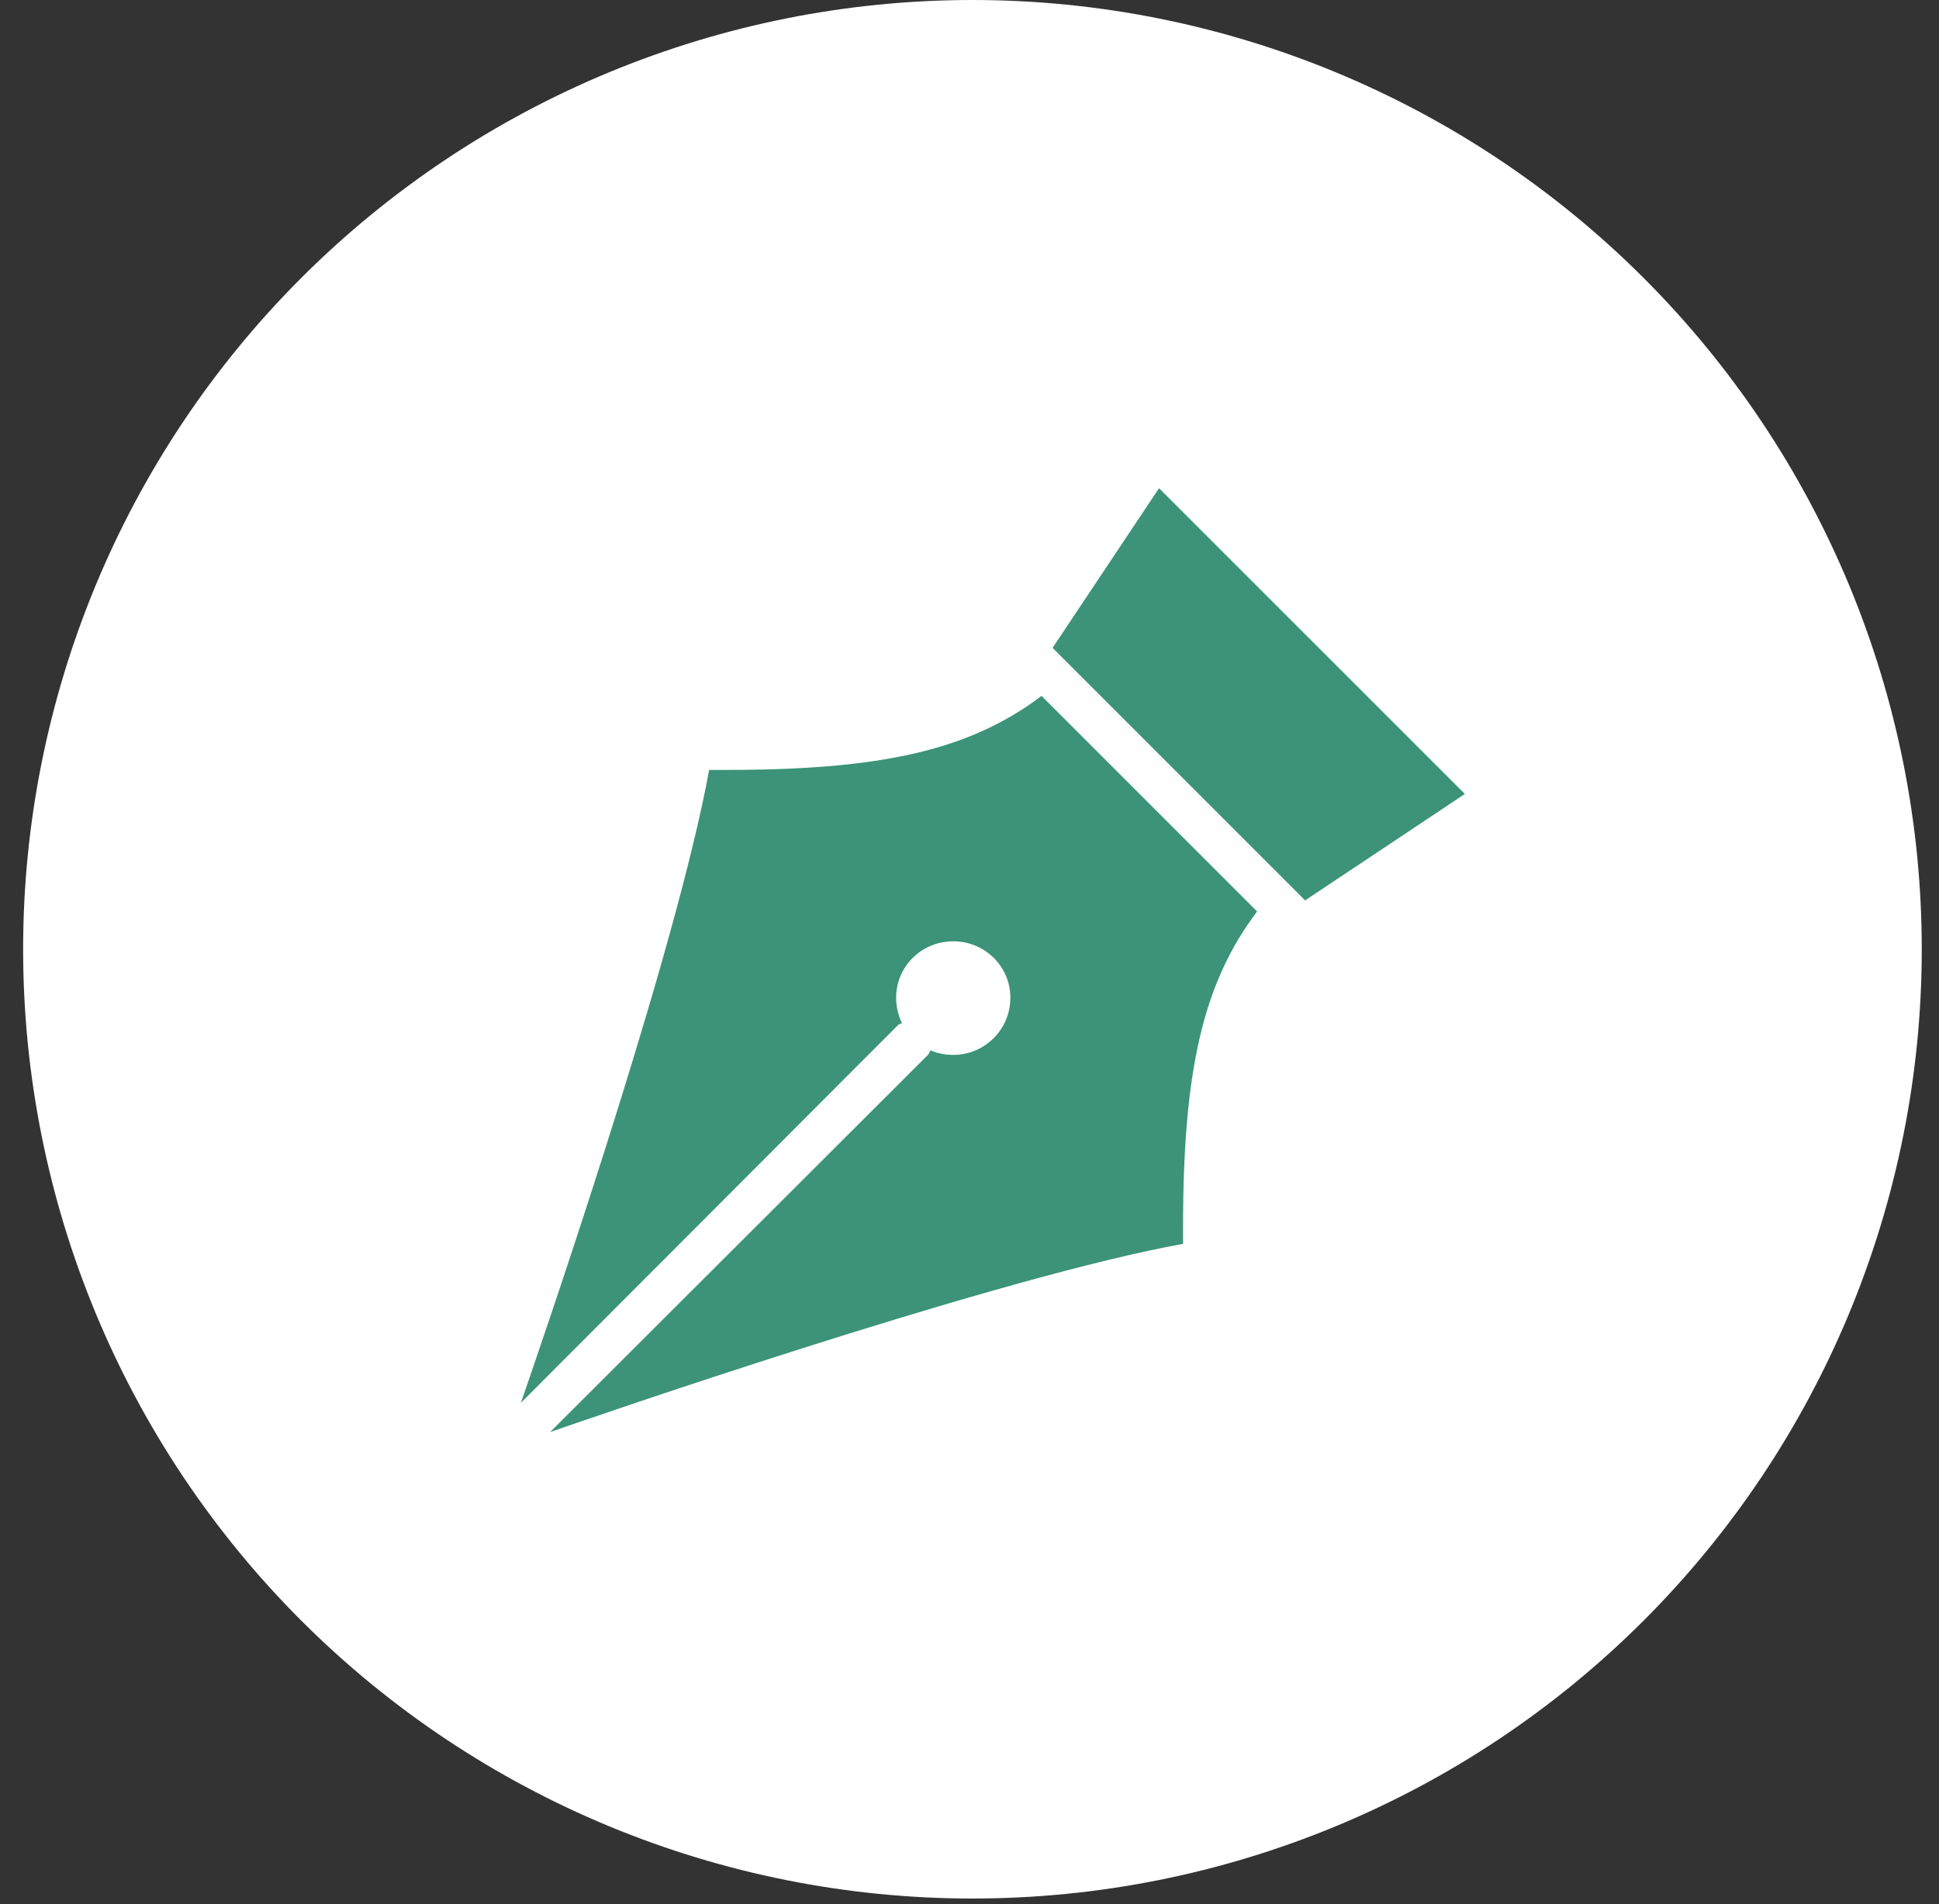 <svg width="56" height="55" viewBox="0 0 56 55" fill="none" xmlns="http://www.w3.org/2000/svg">
<rect x="0" y="0" width="56" height="55" fill="#333333" stroke="none"/>
<g clip-path="url(#clip0_97_1590)">
<path d="M28.085 54.834C35.356 54.834 42.33 51.946 47.472 46.804C52.613 41.662 55.502 34.688 55.502 27.417C55.502 20.146 52.613 13.172 47.472 8.03C42.33 2.889 35.356 0 28.085 0C20.814 0 13.84 2.889 8.698 8.03C3.557 13.172 0.668 20.146 0.668 27.417C0.668 34.688 3.557 41.662 8.698 46.804C13.84 51.946 20.814 54.834 28.085 54.834Z" fill="white"/>
<g clip-path="url(#clip1_97_1590)">
<path d="M33.474 14.1L30.399 18.712L37.693 26.006L42.306 22.931L33.474 14.1ZM30.081 20.1C27.994 21.672 25.459 22.237 20.968 22.237H20.48L20.387 22.725C19.273 28.291 15.488 39.234 15.043 40.518L25.937 29.606C25.967 29.575 26.014 29.573 26.049 29.55C25.944 29.332 25.881 29.076 25.881 28.818C25.881 27.909 26.621 27.187 27.53 27.187C28.44 27.187 29.18 27.909 29.18 28.818C29.18 29.73 28.442 30.468 27.53 30.468C27.298 30.468 27.076 30.424 26.874 30.337C26.848 30.379 26.834 30.433 26.799 30.468L15.887 41.362C17.166 40.917 28.112 37.132 33.681 36.018L34.168 35.925V35.437C34.168 30.947 34.733 28.41 36.306 26.325L30.081 20.1Z" fill="#3C9379"/>
</g>
</g>
<defs>
<clipPath id="clip0_97_1590">
<rect width="54.834" height="54.834" fill="white" transform="translate(0.668)"/>
</clipPath>
<clipPath id="clip1_97_1590">
<rect width="30" height="30" fill="white" transform="translate(13.168 12.743)"/>
</clipPath>
</defs>
</svg>
